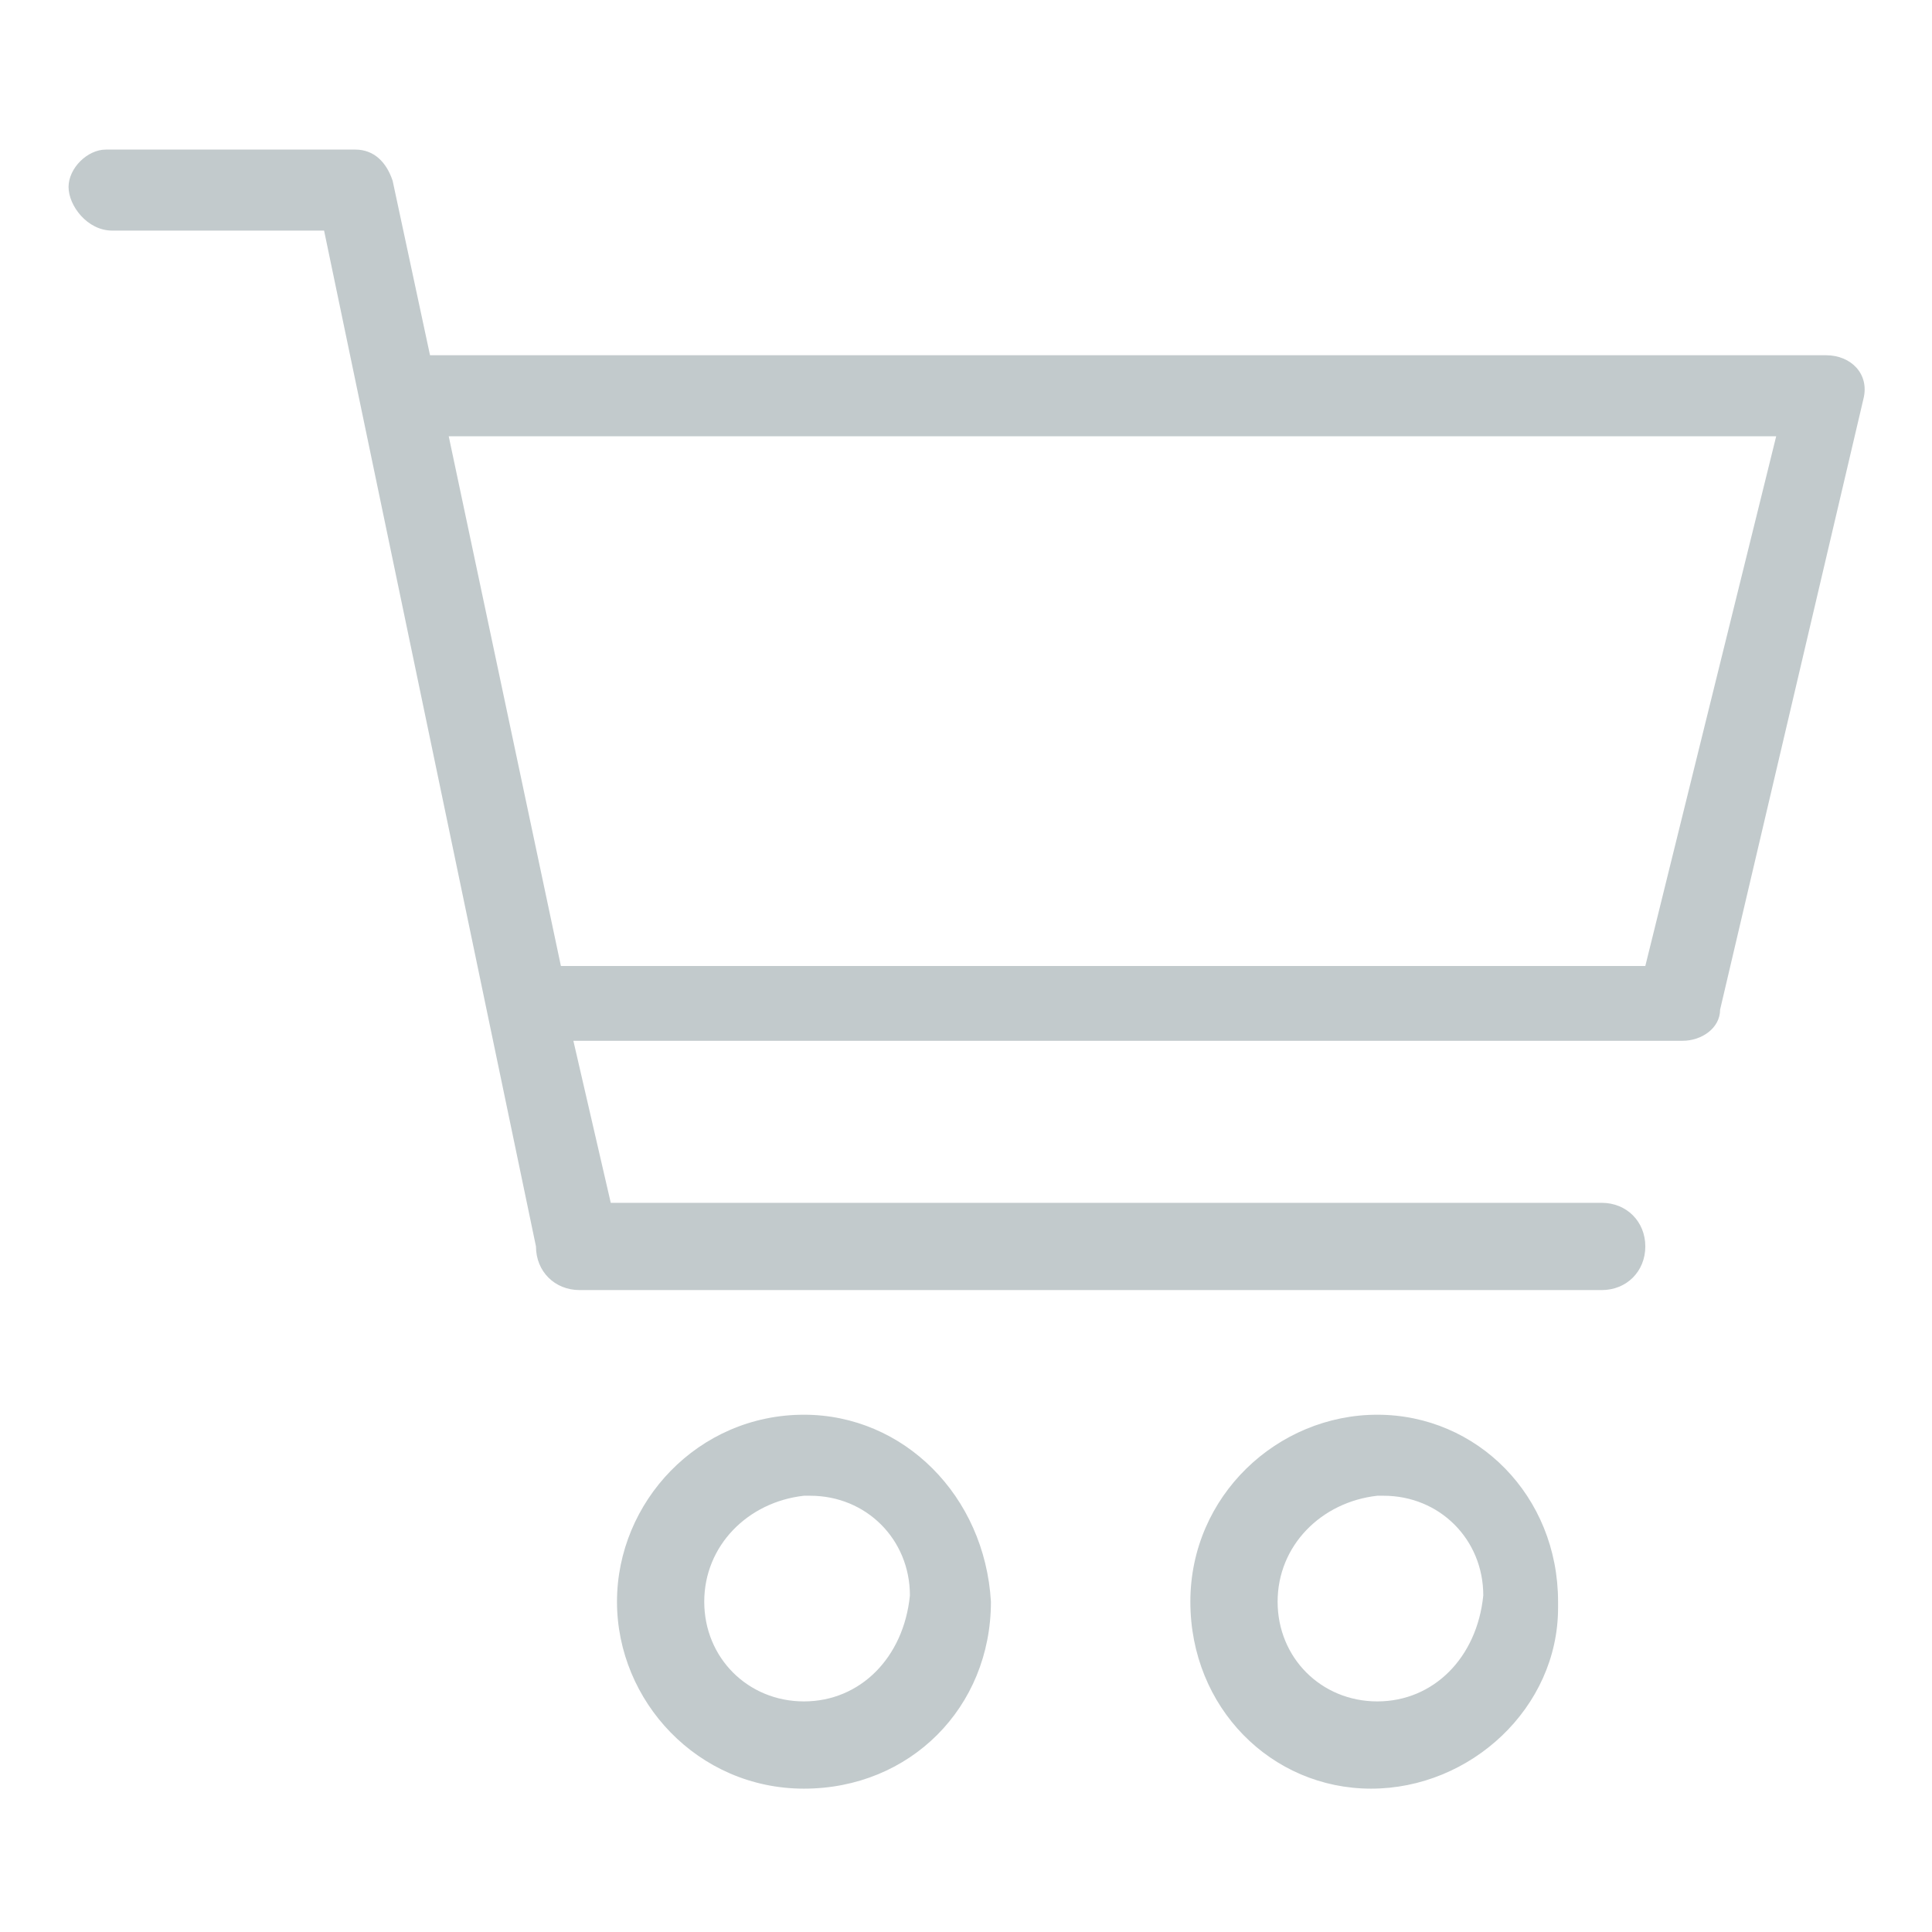<?xml version="1.0" encoding="utf-8"?>
<!-- Generator: Adobe Illustrator 19.2.0, SVG Export Plug-In . SVG Version: 6.00 Build 0)  -->
<svg version="1.1" id="Layer_1" xmlns="http://www.w3.org/2000/svg" xmlns:xlink="http://www.w3.org/1999/xlink" x="0px" y="0px"
	 viewBox="0 0 31 31" style="enable-background:new 0 0 31 31;" xml:space="preserve">
<style type="text/css">
	.st0{fill:#C2CACC;}
</style>
<g id="retailers-icon">
	<path class="st0" d="M22.1,22.7L22.1,22.7c-1.6,0-3,1.3-3,3s1.3,3,2.9,3s3-1.3,3-2.9c0,0,0,0,0-0.1C25,24,23.7,22.7,22.1,22.7z
		 M22.1,27.3c-0.9,0-1.6-0.7-1.6-1.6c0-0.9,0.7-1.6,1.6-1.7c0,0,0,0,0.1,0v0c0.9,0,1.6,0.7,1.6,1.6C23.7,26.6,23,27.3,22.1,27.3z
		 M12.9,22.7C12.9,22.7,12.9,22.7,12.9,22.7L12.9,22.7c-1.7,0-3,1.4-3,3s1.3,3,3,3s3-1.3,3-3C15.8,24,14.5,22.7,12.9,22.7z
		 M12.9,27.3c-0.9,0-1.6-0.7-1.6-1.6c0-0.9,0.7-1.6,1.6-1.7c0,0,0,0,0.1,0v0c0.9,0,1.6,0.7,1.6,1.6C14.5,26.6,13.8,27.3,12.9,27.3z
		 M29.3,5.7C29.3,5.6,29.3,5.6,29.3,5.7l-22.4,0L6.3,2.9C6.2,2.6,6,2.4,5.7,2.4h-4C1.4,2.4,1.1,2.7,1.1,3s0.3,0.7,0.7,0.7h3.4
		L8.6,20c0,0.4,0.3,0.7,0.7,0.7c0,0,0,0,0,0h16.4c0.4,0,0.7-0.3,0.7-0.7c0-0.4-0.3-0.7-0.7-0.7H9.8l-0.6-2.6H27
		c0.3,0,0.6-0.2,0.6-0.5l2.3-9.8C30,6,29.7,5.7,29.3,5.7z M26.4,15.5H9L7.2,7h21.3L26.4,15.5z"/>
</g>
<g id="Layer_1_1_">
</g>
</svg>
